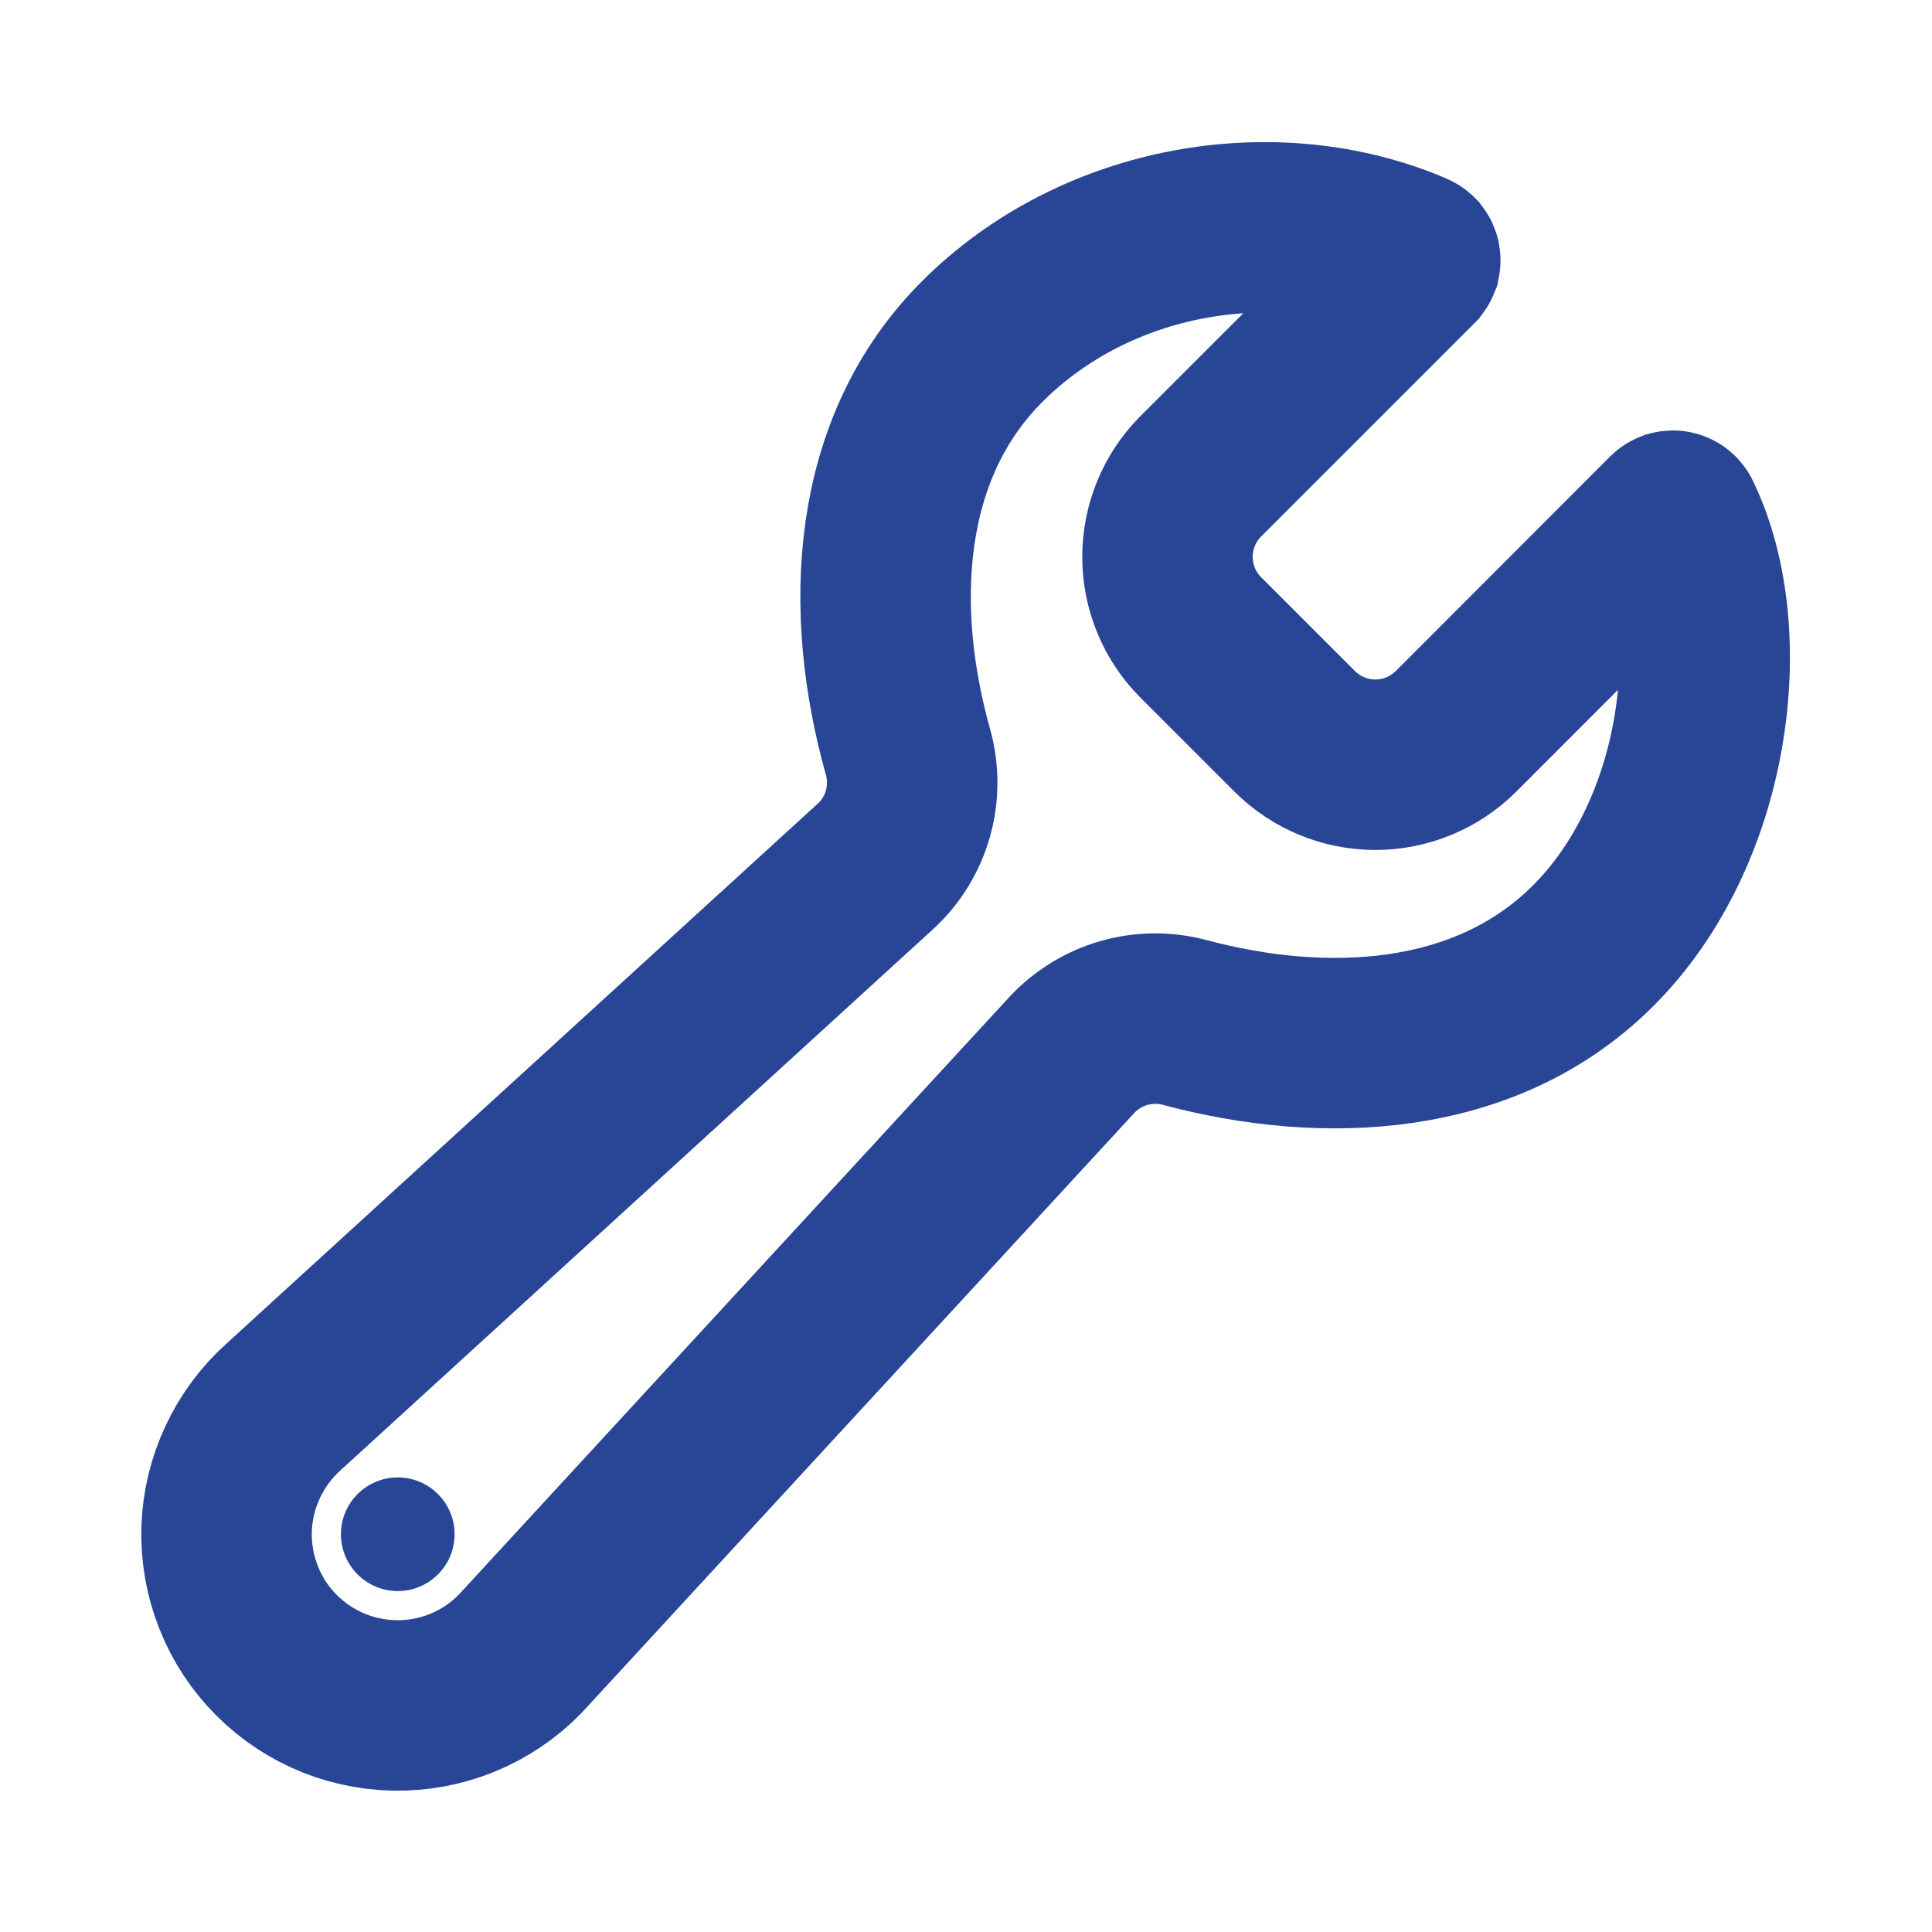 <svg width="17" height="17" viewBox="0 0 17 17" fill="none" xmlns="http://www.w3.org/2000/svg">
<path d="M12.809 6.438C12.621 6.624 12.367 6.729 12.102 6.729C11.837 6.729 11.583 6.624 11.395 6.438L10.564 5.607C10.377 5.419 10.273 5.165 10.273 4.9C10.273 4.635 10.377 4.381 10.564 4.193L12.444 2.313C12.447 2.309 12.45 2.305 12.452 2.3C12.453 2.295 12.454 2.29 12.453 2.285C12.452 2.279 12.45 2.275 12.447 2.271C12.443 2.267 12.439 2.263 12.434 2.261C11.221 1.741 9.648 2.006 8.65 2.998C7.694 3.946 7.64 5.373 7.99 6.618C8.039 6.795 8.039 6.982 7.989 7.159C7.939 7.336 7.842 7.496 7.707 7.62L2.5 12.375C2.347 12.511 2.223 12.678 2.136 12.864C2.049 13.049 2 13.251 1.994 13.456C1.988 13.662 2.024 13.866 2.1 14.057C2.175 14.248 2.289 14.421 2.435 14.566C2.58 14.711 2.753 14.825 2.944 14.901C3.135 14.976 3.339 15.012 3.544 15.006C3.749 15 3.951 14.952 4.137 14.865C4.323 14.778 4.489 14.654 4.625 14.5L9.433 9.281C9.557 9.149 9.714 9.052 9.888 9.002C10.062 8.952 10.246 8.95 10.421 8.996C11.657 9.327 13.063 9.265 14.006 8.334C15.021 7.334 15.24 5.566 14.748 4.555C14.746 4.55 14.743 4.547 14.739 4.544C14.735 4.541 14.73 4.539 14.725 4.538C14.72 4.537 14.715 4.538 14.711 4.539C14.706 4.541 14.702 4.543 14.698 4.547L12.809 6.438Z" stroke="#294696" stroke-width="1.5" stroke-miterlimit="10" stroke-linecap="round"/>
<path d="M3.5 14C3.776 14 4 13.776 4 13.5C4 13.224 3.776 13 3.5 13C3.224 13 3 13.224 3 13.5C3 13.776 3.224 14 3.5 14Z" fill="#294696"/>
</svg>
